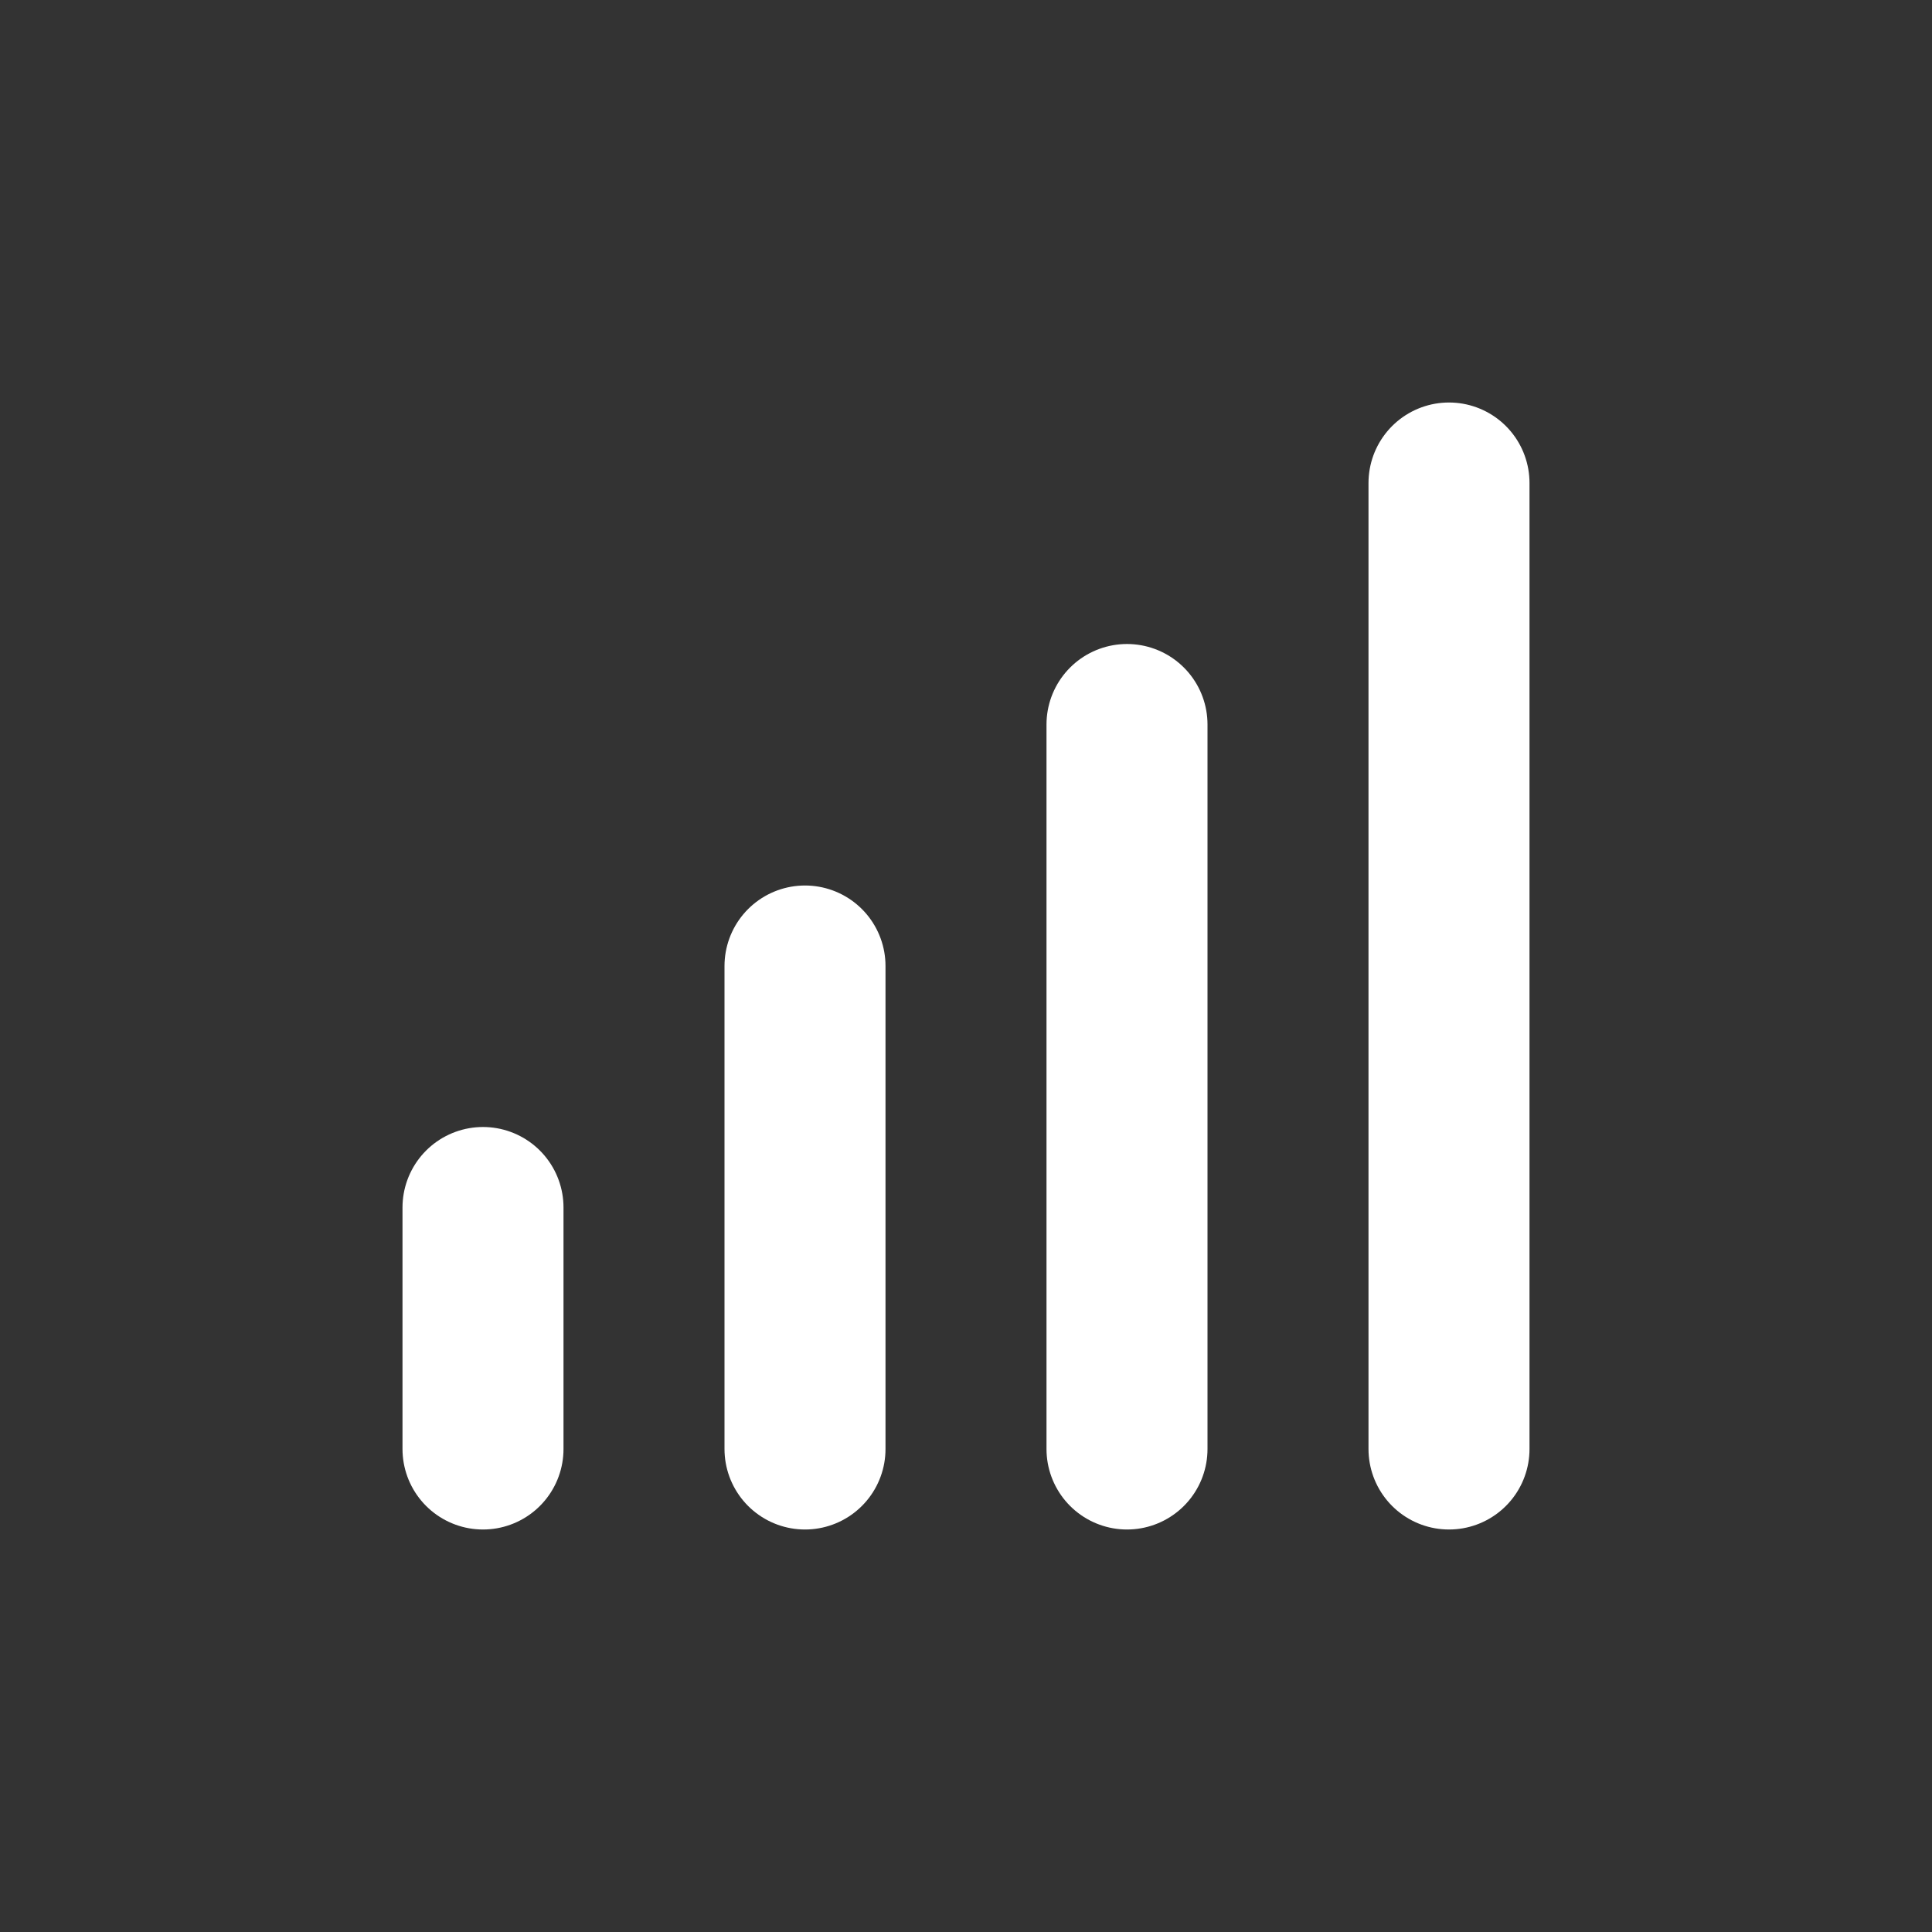 <svg xmlns="http://www.w3.org/2000/svg" 
     width="48"
     height="48"
     viewBox="0 0 24 24"
     fill="none"
     stroke="#ffff"
     stroke-width="2"
     stroke-linecap="round"
     stroke-linejoin="round">
    <rect x="0" y="0" width="24" height="24" fill="#333333" stroke="none"/>
    <path d="M6 18v-3" />
    <path d="M10 18v-6" />
    <path d="M14 18v-9" />
    <path d="M18 18v-12" />
</svg>